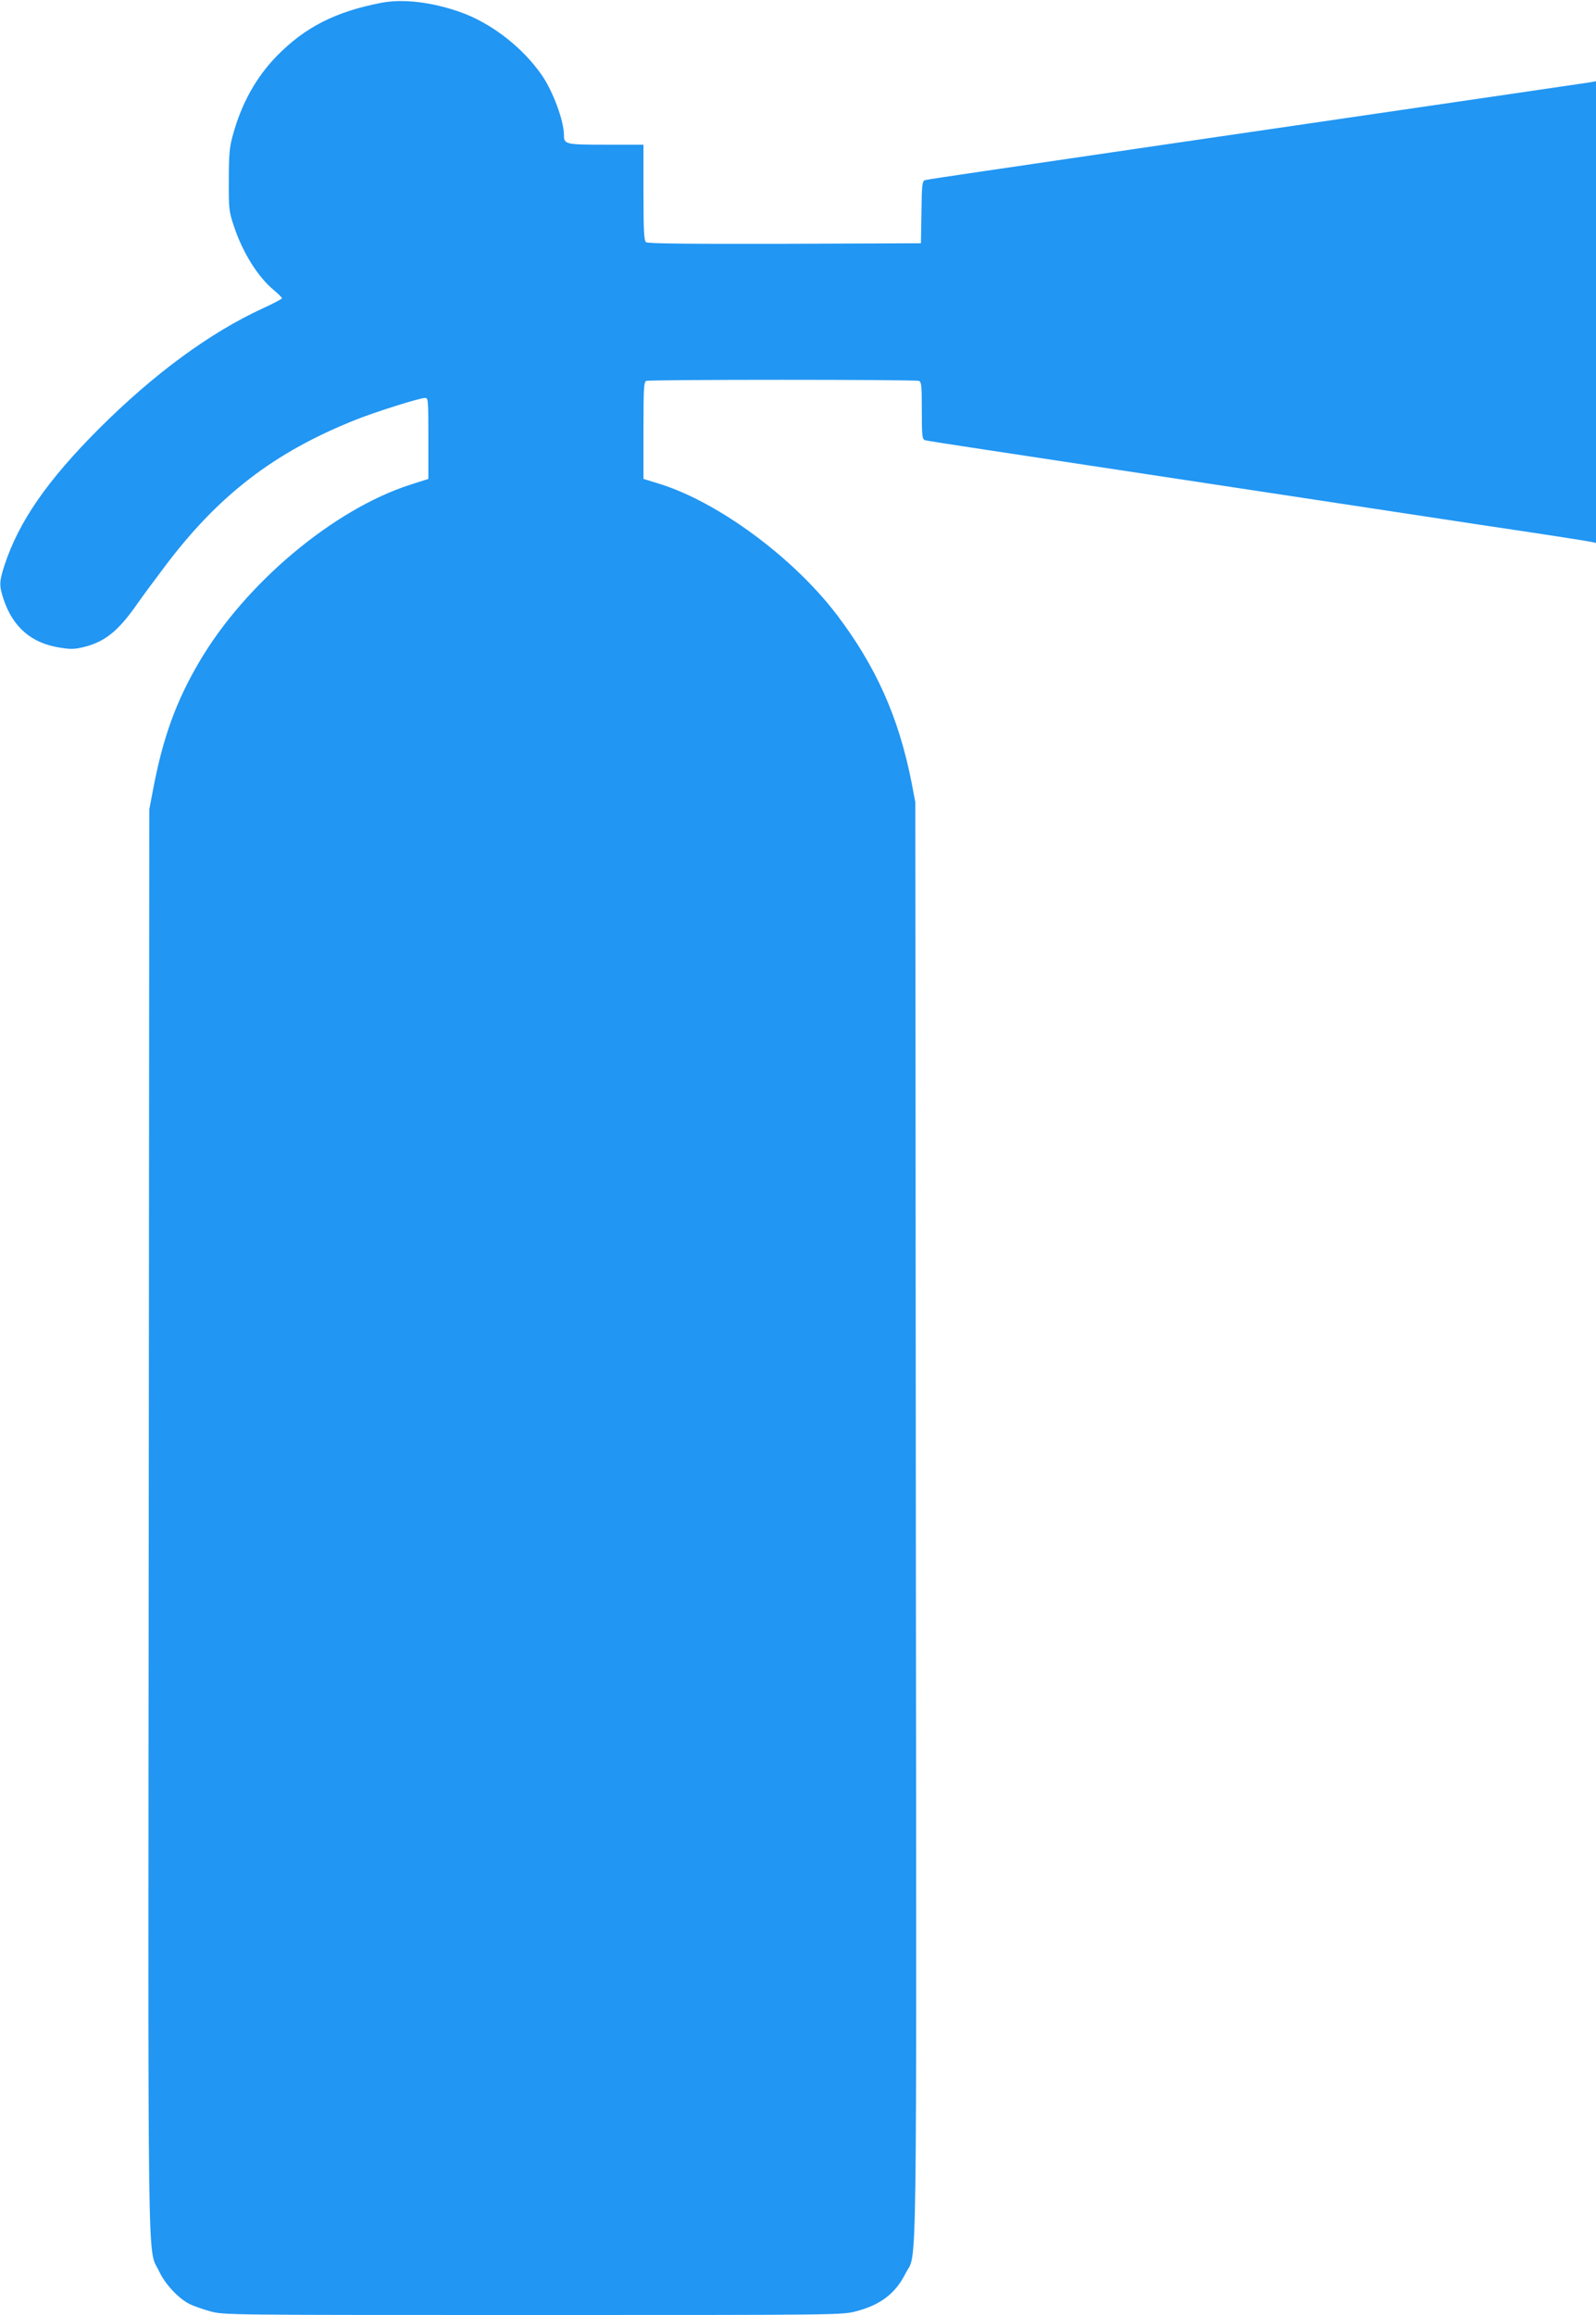 <?xml version="1.0" standalone="no"?>
<!DOCTYPE svg PUBLIC "-//W3C//DTD SVG 20010904//EN"
 "http://www.w3.org/TR/2001/REC-SVG-20010904/DTD/svg10.dtd">
<svg version="1.0" xmlns="http://www.w3.org/2000/svg"
 width="883pt" height="1280pt" viewBox="0 0 883 1280"
 preserveAspectRatio="xMidYMid meet">
<g transform="translate(0,1280) scale(0.1,-0.1)"
fill="#2196f3" stroke="none">
<path d="M2112 12785 c-255 -49 -424 -135 -580 -294 -115 -118 -196 -263 -244
-439 -18 -64 -22 -106 -22 -247 -1 -160 1 -175 28 -255 48 -146 134 -283 222
-355 24 -20 44 -40 44 -44 0 -4 -47 -29 -104 -55 -294 -135 -603 -362 -907
-665 -287 -287 -445 -515 -524 -756 -30 -93 -30 -112 -5 -189 52 -155 155
-243 312 -267 61 -10 83 -9 138 5 111 29 184 87 285 231 27 39 95 131 151 205
300 401 610 639 1062 819 110 44 355 121 385 121 16 0 17 -17 17 -224 l0 -224
-100 -32 c-424 -136 -912 -545 -1166 -977 -129 -218 -203 -422 -257 -708 l-21
-110 -3 -3930 c-4 -4317 -8 -4015 56 -4151 33 -72 107 -151 169 -183 22 -11
74 -29 116 -41 75 -20 98 -20 1786 -20 1696 0 1711 0 1788 21 134 35 217 99
272 209 65 129 61 -209 57 4162 l-3 3973 -21 110 c-71 360 -197 641 -414 927
-242 317 -656 622 -981 723 l-88 27 0 268 c0 235 2 269 16 274 20 8 1488 8
1508 0 14 -5 16 -29 16 -164 0 -142 2 -159 18 -164 9 -3 152 -25 317 -50 165
-25 806 -122 1425 -216 619 -94 1215 -184 1325 -201 357 -53 589 -89 618 -95
l27 -6 0 1277 0 1276 -32 -6 c-18 -3 -217 -32 -443 -65 -383 -56 -651 -95
-2052 -300 -302 -44 -687 -101 -858 -126 -170 -25 -318 -47 -327 -50 -16 -5
-18 -24 -20 -177 l-3 -172 -754 -3 c-549 -1 -758 1 -767 9 -11 9 -14 65 -14
275 l0 264 -208 0 c-225 0 -232 2 -232 54 0 77 -60 240 -122 330 -107 155
-282 290 -454 350 -157 55 -314 73 -432 51z"/>
</g>
</svg>
